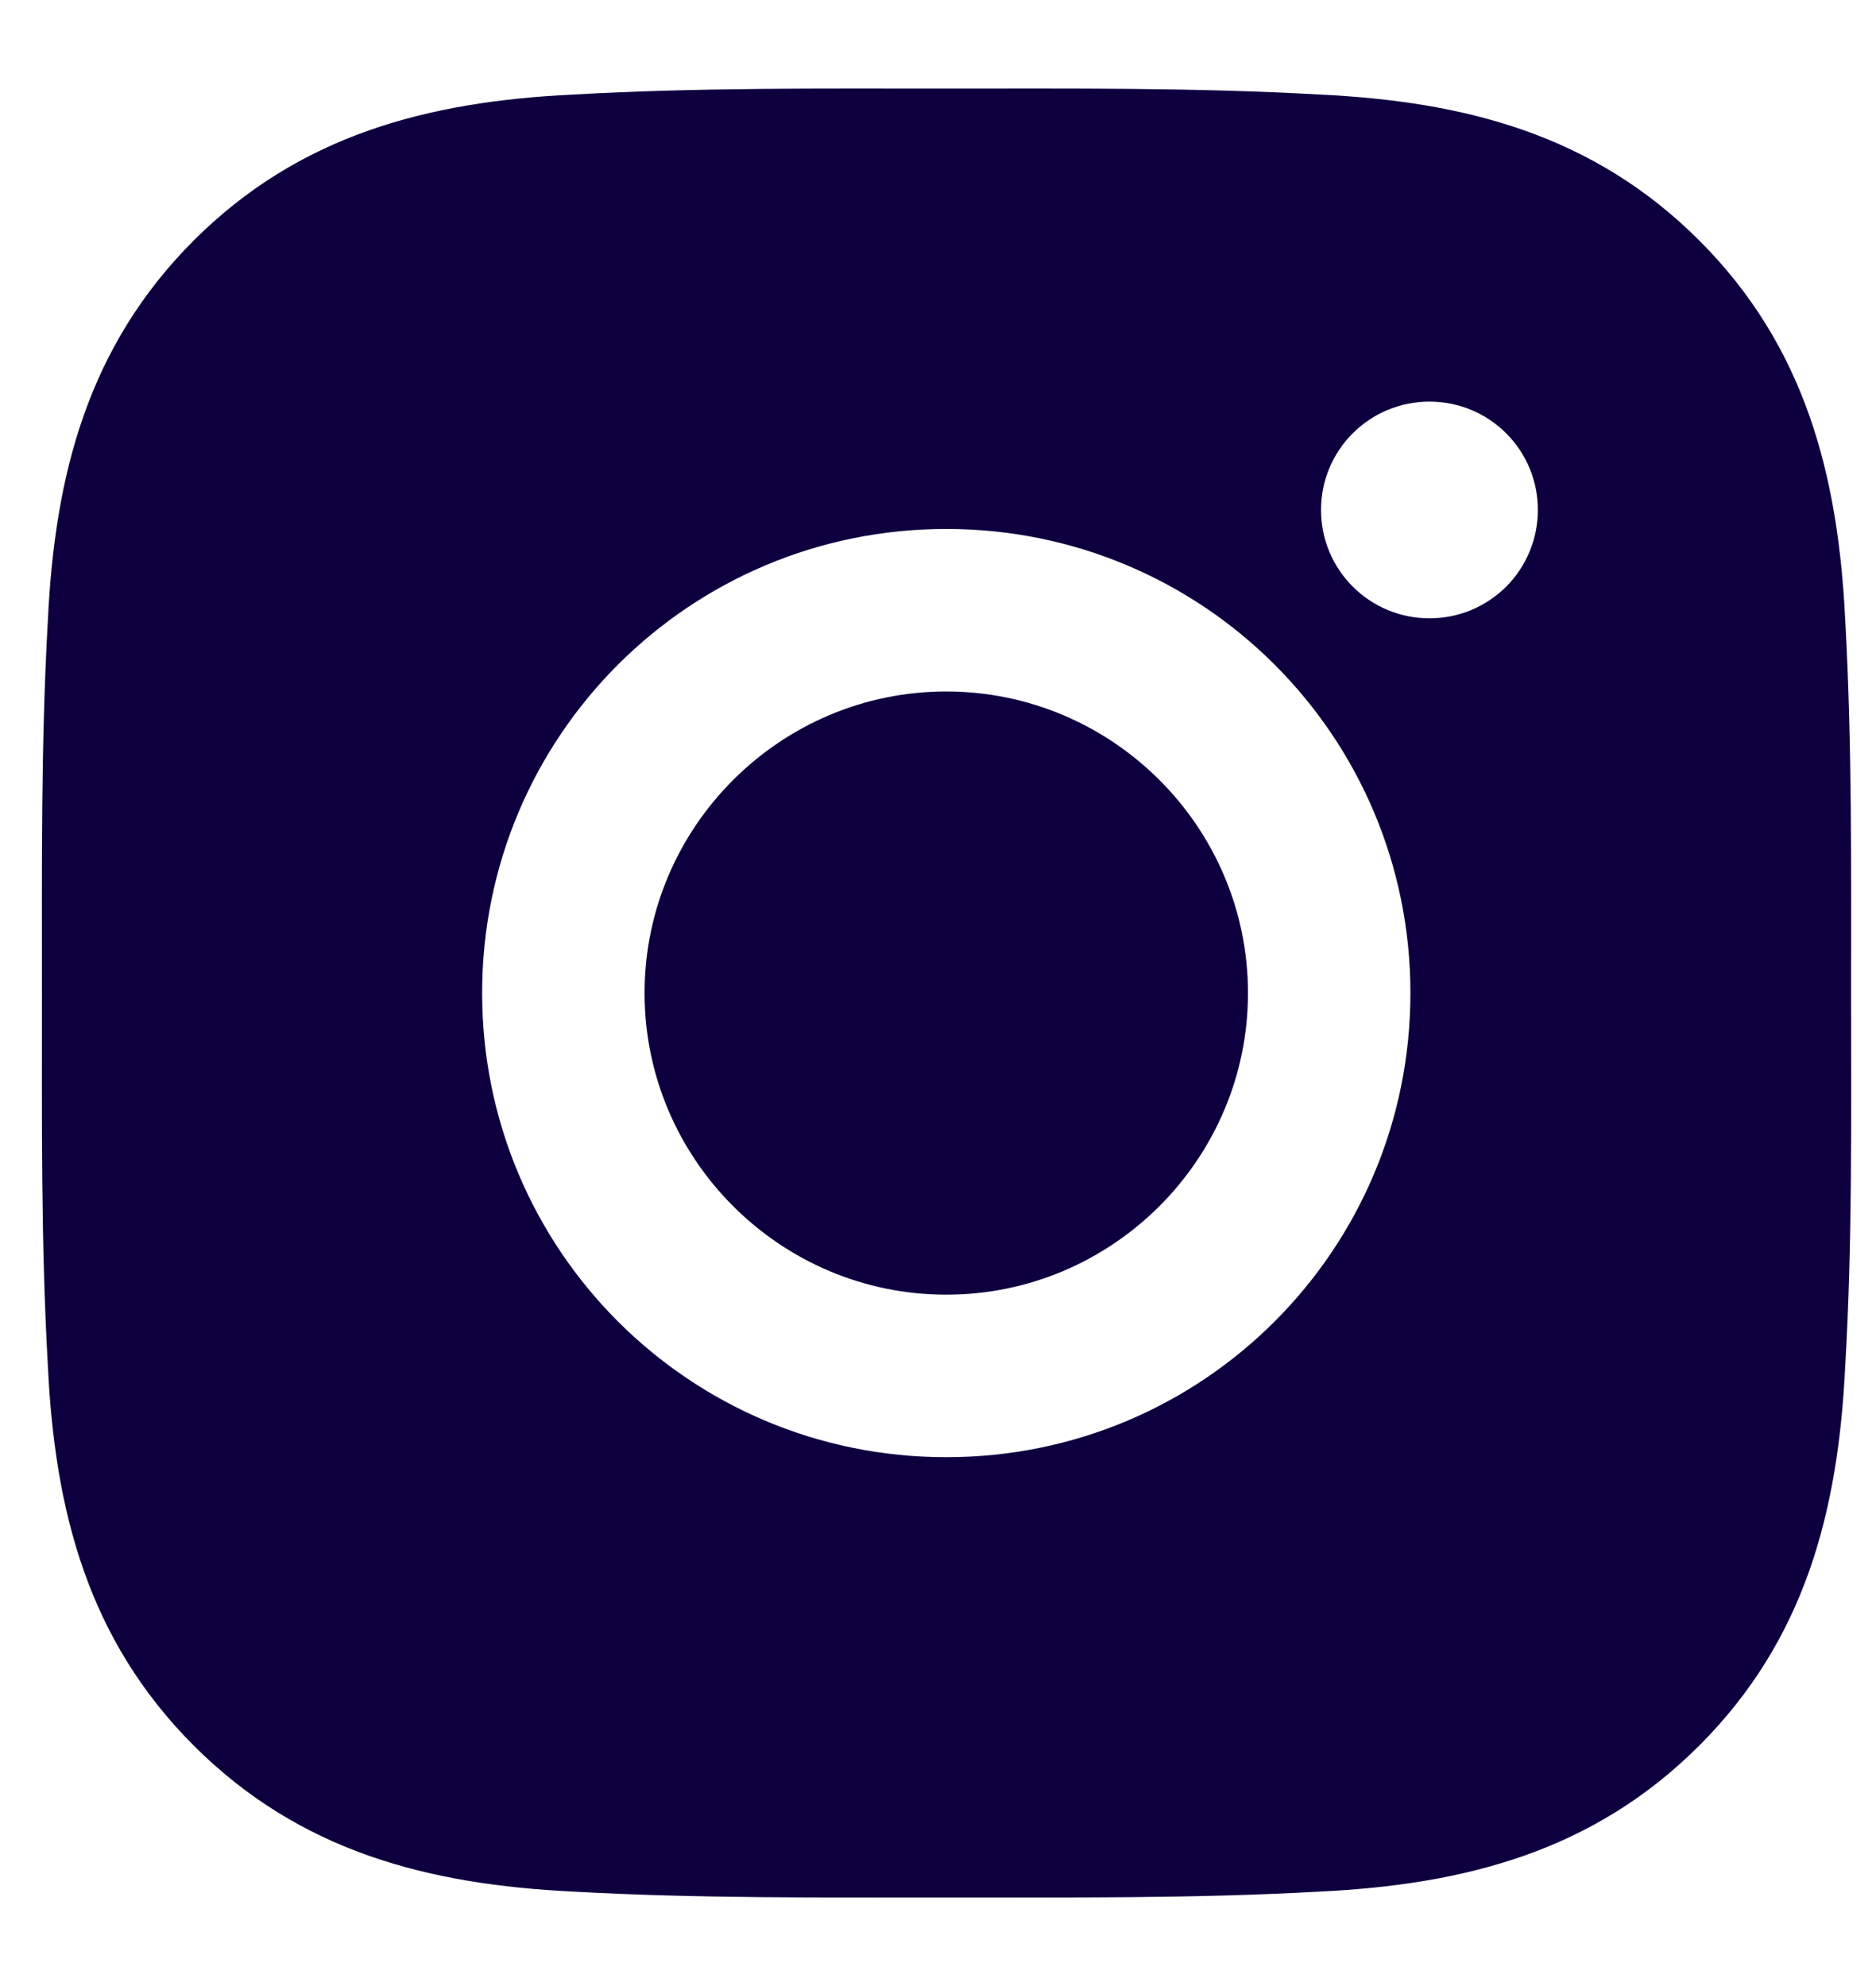 <svg width="17" height="18" viewBox="0 0 17 18" fill="none" xmlns="http://www.w3.org/2000/svg">
<path d="M8.575 6.267C7.07 6.267 5.841 7.495 5.841 9C5.841 10.506 7.07 11.734 8.575 11.734C10.08 11.734 11.309 10.506 11.309 9C11.309 7.495 10.08 6.267 8.575 6.267ZM16.774 9C16.774 7.868 16.784 6.747 16.721 5.617C16.657 4.304 16.358 3.139 15.398 2.179C14.436 1.218 13.274 0.92 11.961 0.857C10.829 0.793 9.707 0.803 8.577 0.803C7.445 0.803 6.323 0.793 5.193 0.857C3.881 0.92 2.716 1.22 1.756 2.179C0.795 3.141 0.497 4.304 0.434 5.617C0.37 6.749 0.38 7.87 0.38 9C0.38 10.13 0.37 11.254 0.434 12.384C0.497 13.697 0.797 14.861 1.756 15.821C2.718 16.783 3.881 17.08 5.193 17.144C6.325 17.207 7.447 17.197 8.577 17.197C9.709 17.197 10.831 17.207 11.961 17.144C13.274 17.08 14.438 16.781 15.398 15.821C16.36 14.859 16.657 13.697 16.721 12.384C16.787 11.254 16.774 10.132 16.774 9ZM8.575 13.207C6.248 13.207 4.369 11.328 4.369 9C4.369 6.673 6.248 4.794 8.575 4.794C10.903 4.794 12.781 6.673 12.781 9C12.781 11.328 10.903 13.207 8.575 13.207ZM12.954 5.604C12.41 5.604 11.971 5.165 11.971 4.622C11.971 4.078 12.41 3.64 12.954 3.64C13.497 3.64 13.936 4.078 13.936 4.622C13.936 4.751 13.911 4.879 13.861 4.998C13.812 5.117 13.74 5.226 13.649 5.317C13.557 5.408 13.449 5.48 13.33 5.53C13.21 5.579 13.083 5.604 12.954 5.604Z" fill="#0E003F"/>
</svg>
